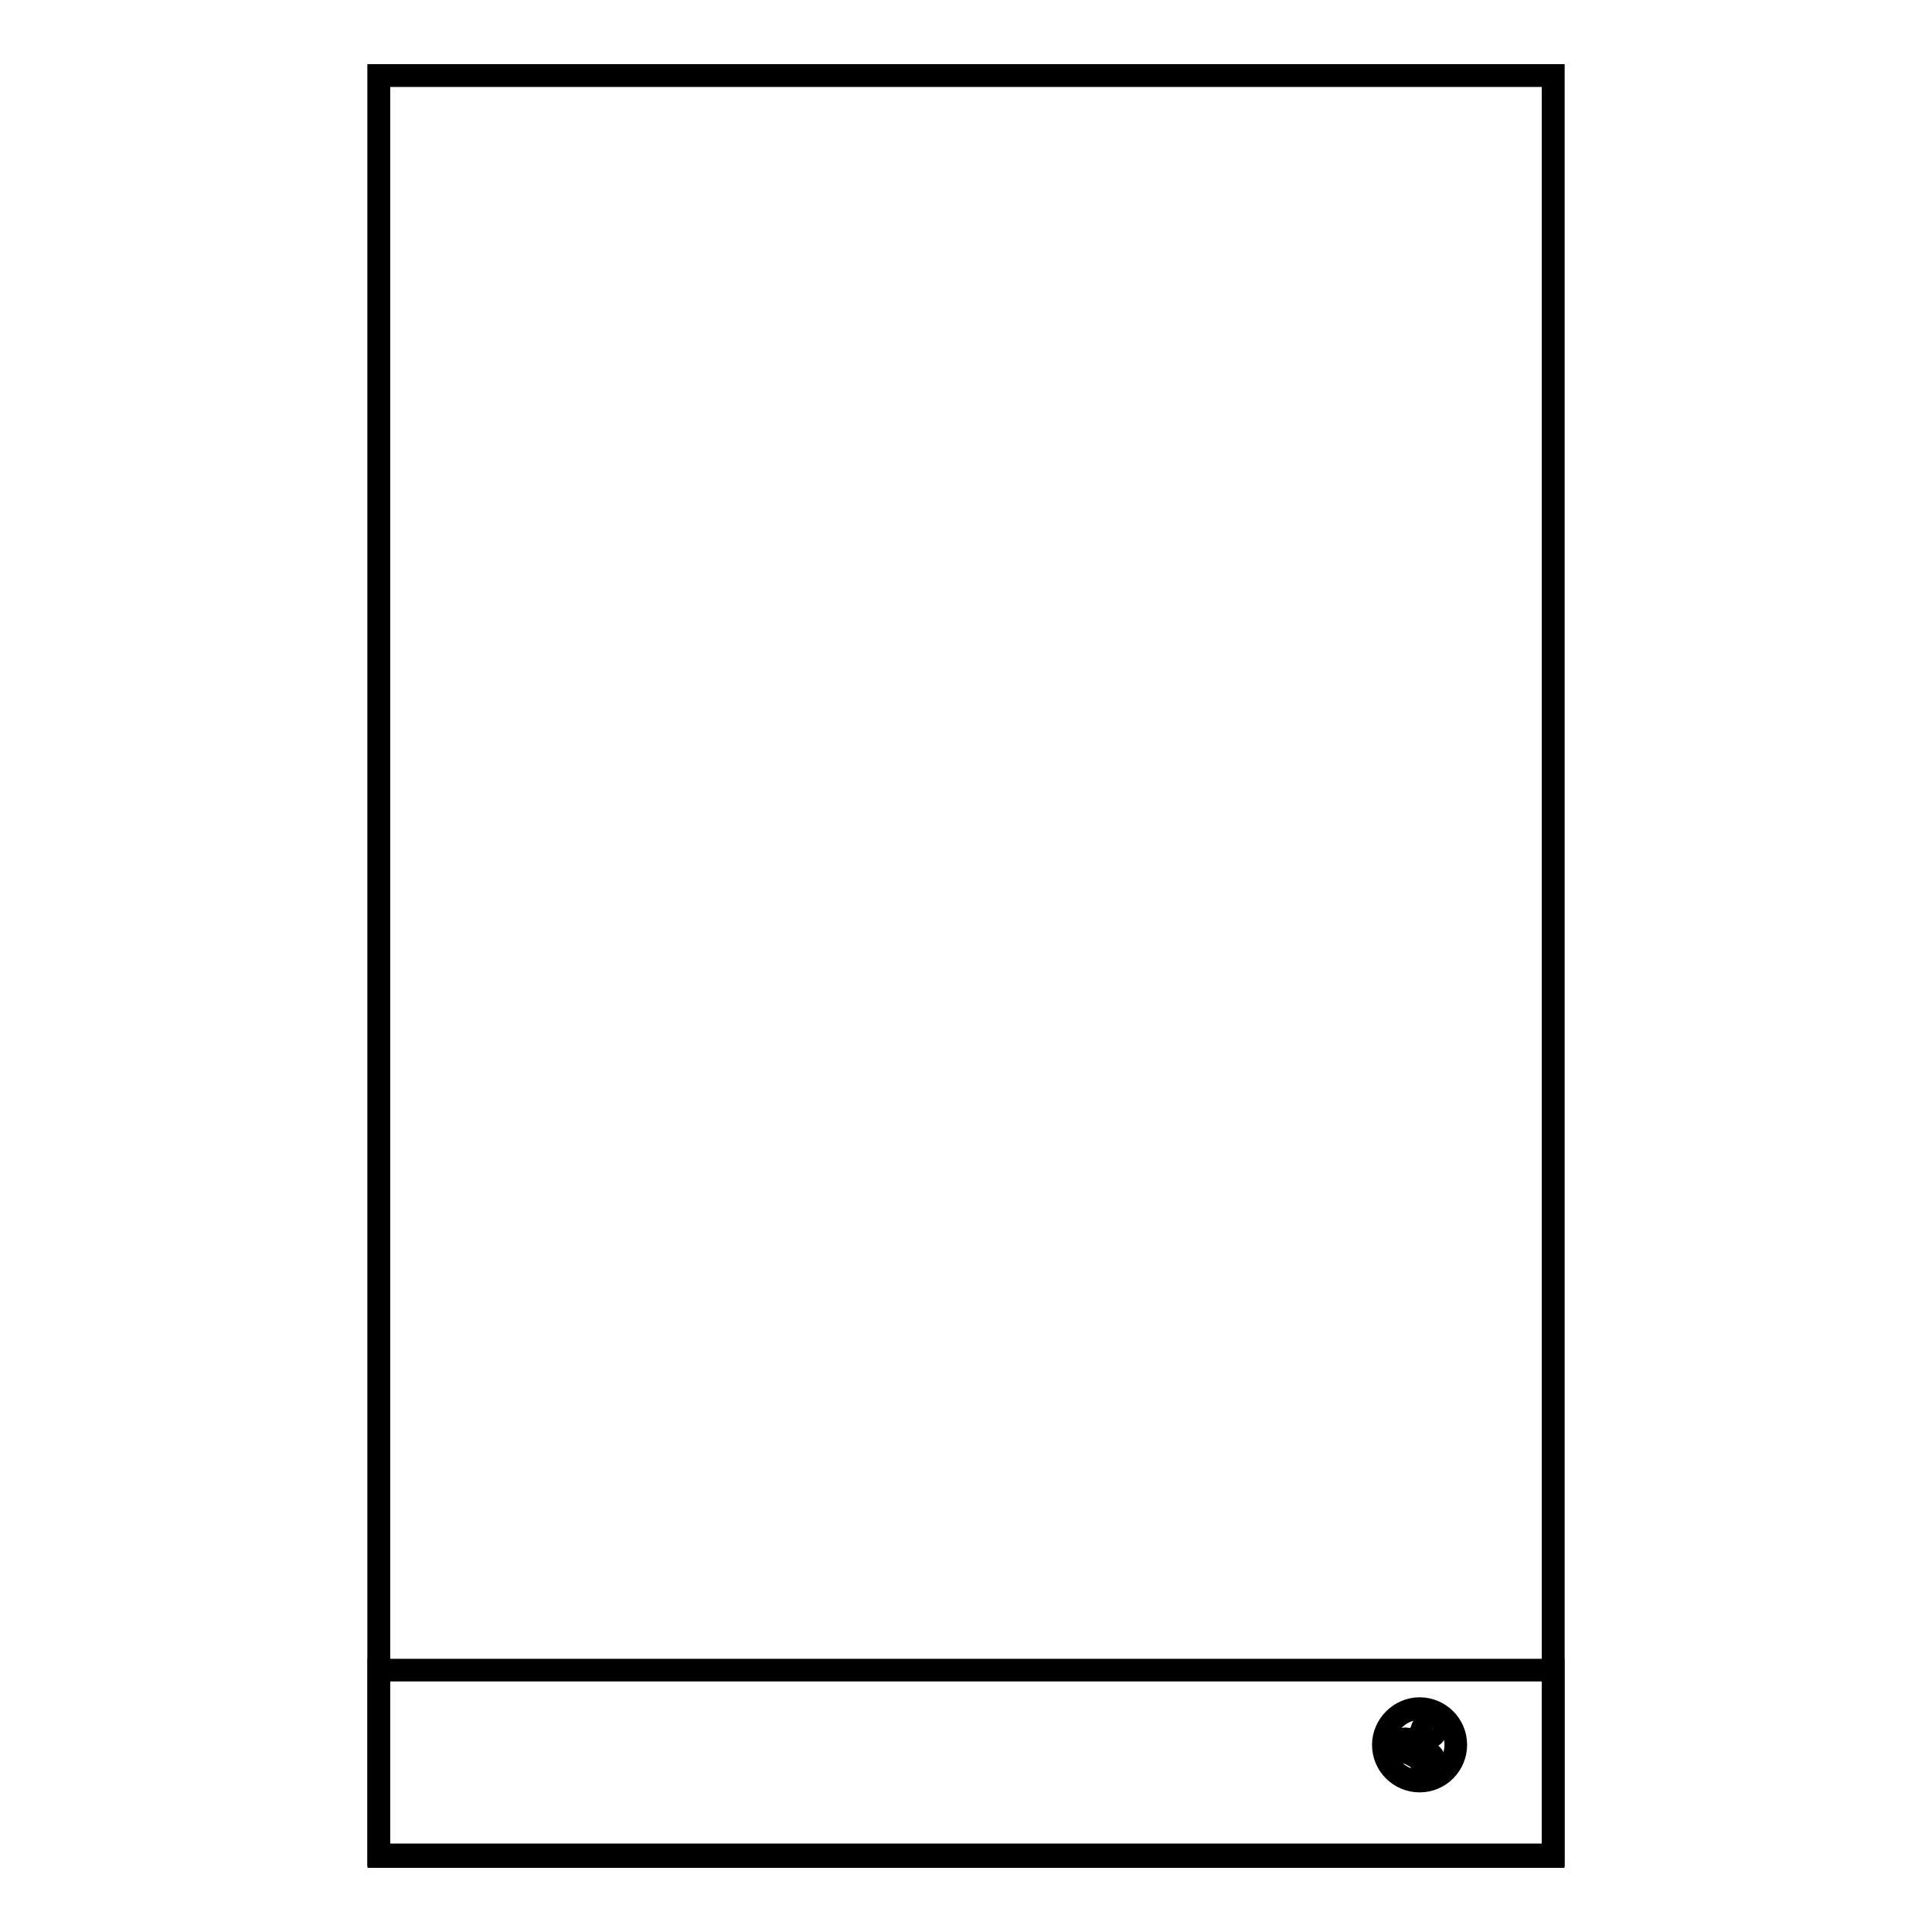 <?xml version="1.0" encoding="utf-8"?>
<!-- Svg Vector Icons : http://www.onlinewebfonts.com/icon -->
<!DOCTYPE svg PUBLIC "-//W3C//DTD SVG 1.1//EN" "http://www.w3.org/Graphics/SVG/1.1/DTD/svg11.dtd">
<svg version="1.1" xmlns="http://www.w3.org/2000/svg" xmlns:xlink="http://www.w3.org/1999/xlink" x="0px" y="0px" viewBox="0 0 256 256" enable-background="new 0 0 256 256" xml:space="preserve">
<g><g><path stroke-width="3" fill-opacity="0" stroke="#000000"  d="M50.2,10h155.6v235.8H50.2V10z"/><path stroke-width="3" fill-opacity="0" stroke="#000000"  d="M50.2,10h155.6v235.8H50.2V10z"/><path stroke-width="3" fill-opacity="0" stroke="#000000"  d="M50.2,221.3h155.6V246H50.2V221.3z"/><path stroke-width="3" fill-opacity="0" stroke="#000000"  d="M183.3,231.2c0,2.7,2.2,4.8,4.8,4.8c2.7,0,4.8-2.2,4.8-4.8c0-2.7-2.2-4.8-4.8-4.8C185.5,226.4,183.3,228.6,183.3,231.2z"/><path stroke-width="3" fill-opacity="0" stroke="#000000"  d="M188.4,229.3c0,0.5,0.4,0.9,0.9,0.9c0.5,0,0.9-0.4,0.9-0.9l0,0c0-0.5-0.4-0.9-0.9-0.9C188.8,228.4,188.4,228.8,188.4,229.3z"/><path stroke-width="3" fill-opacity="0" stroke="#000000"  d="M188.2,233.2c0,0.5,0.4,0.9,0.9,0.9c0.5,0,0.9-0.4,0.9-0.9s-0.4-0.9-0.9-0.9C188.6,232.3,188.2,232.7,188.2,233.2z"/><path stroke-width="3" fill-opacity="0" stroke="#000000"  d="M185.3,231.3c0,0.5,0.4,0.9,0.9,0.9c0.5,0,0.9-0.4,0.9-0.9c0-0.5-0.4-0.9-0.9-0.9C185.7,230.4,185.3,230.8,185.3,231.3L185.3,231.3z"/><path stroke-width="3" fill-opacity="0" stroke="#000000"  d="M186.9,230.9l-0.1-0.2l1.7-1l0.1,0.2L186.9,230.9z"/><path stroke-width="3" fill-opacity="0" stroke="#000000"  d="M188.3,233.2l-1.8-1l0.1-0.2l1.8,1L188.3,233.2z"/></g></g>
</svg>